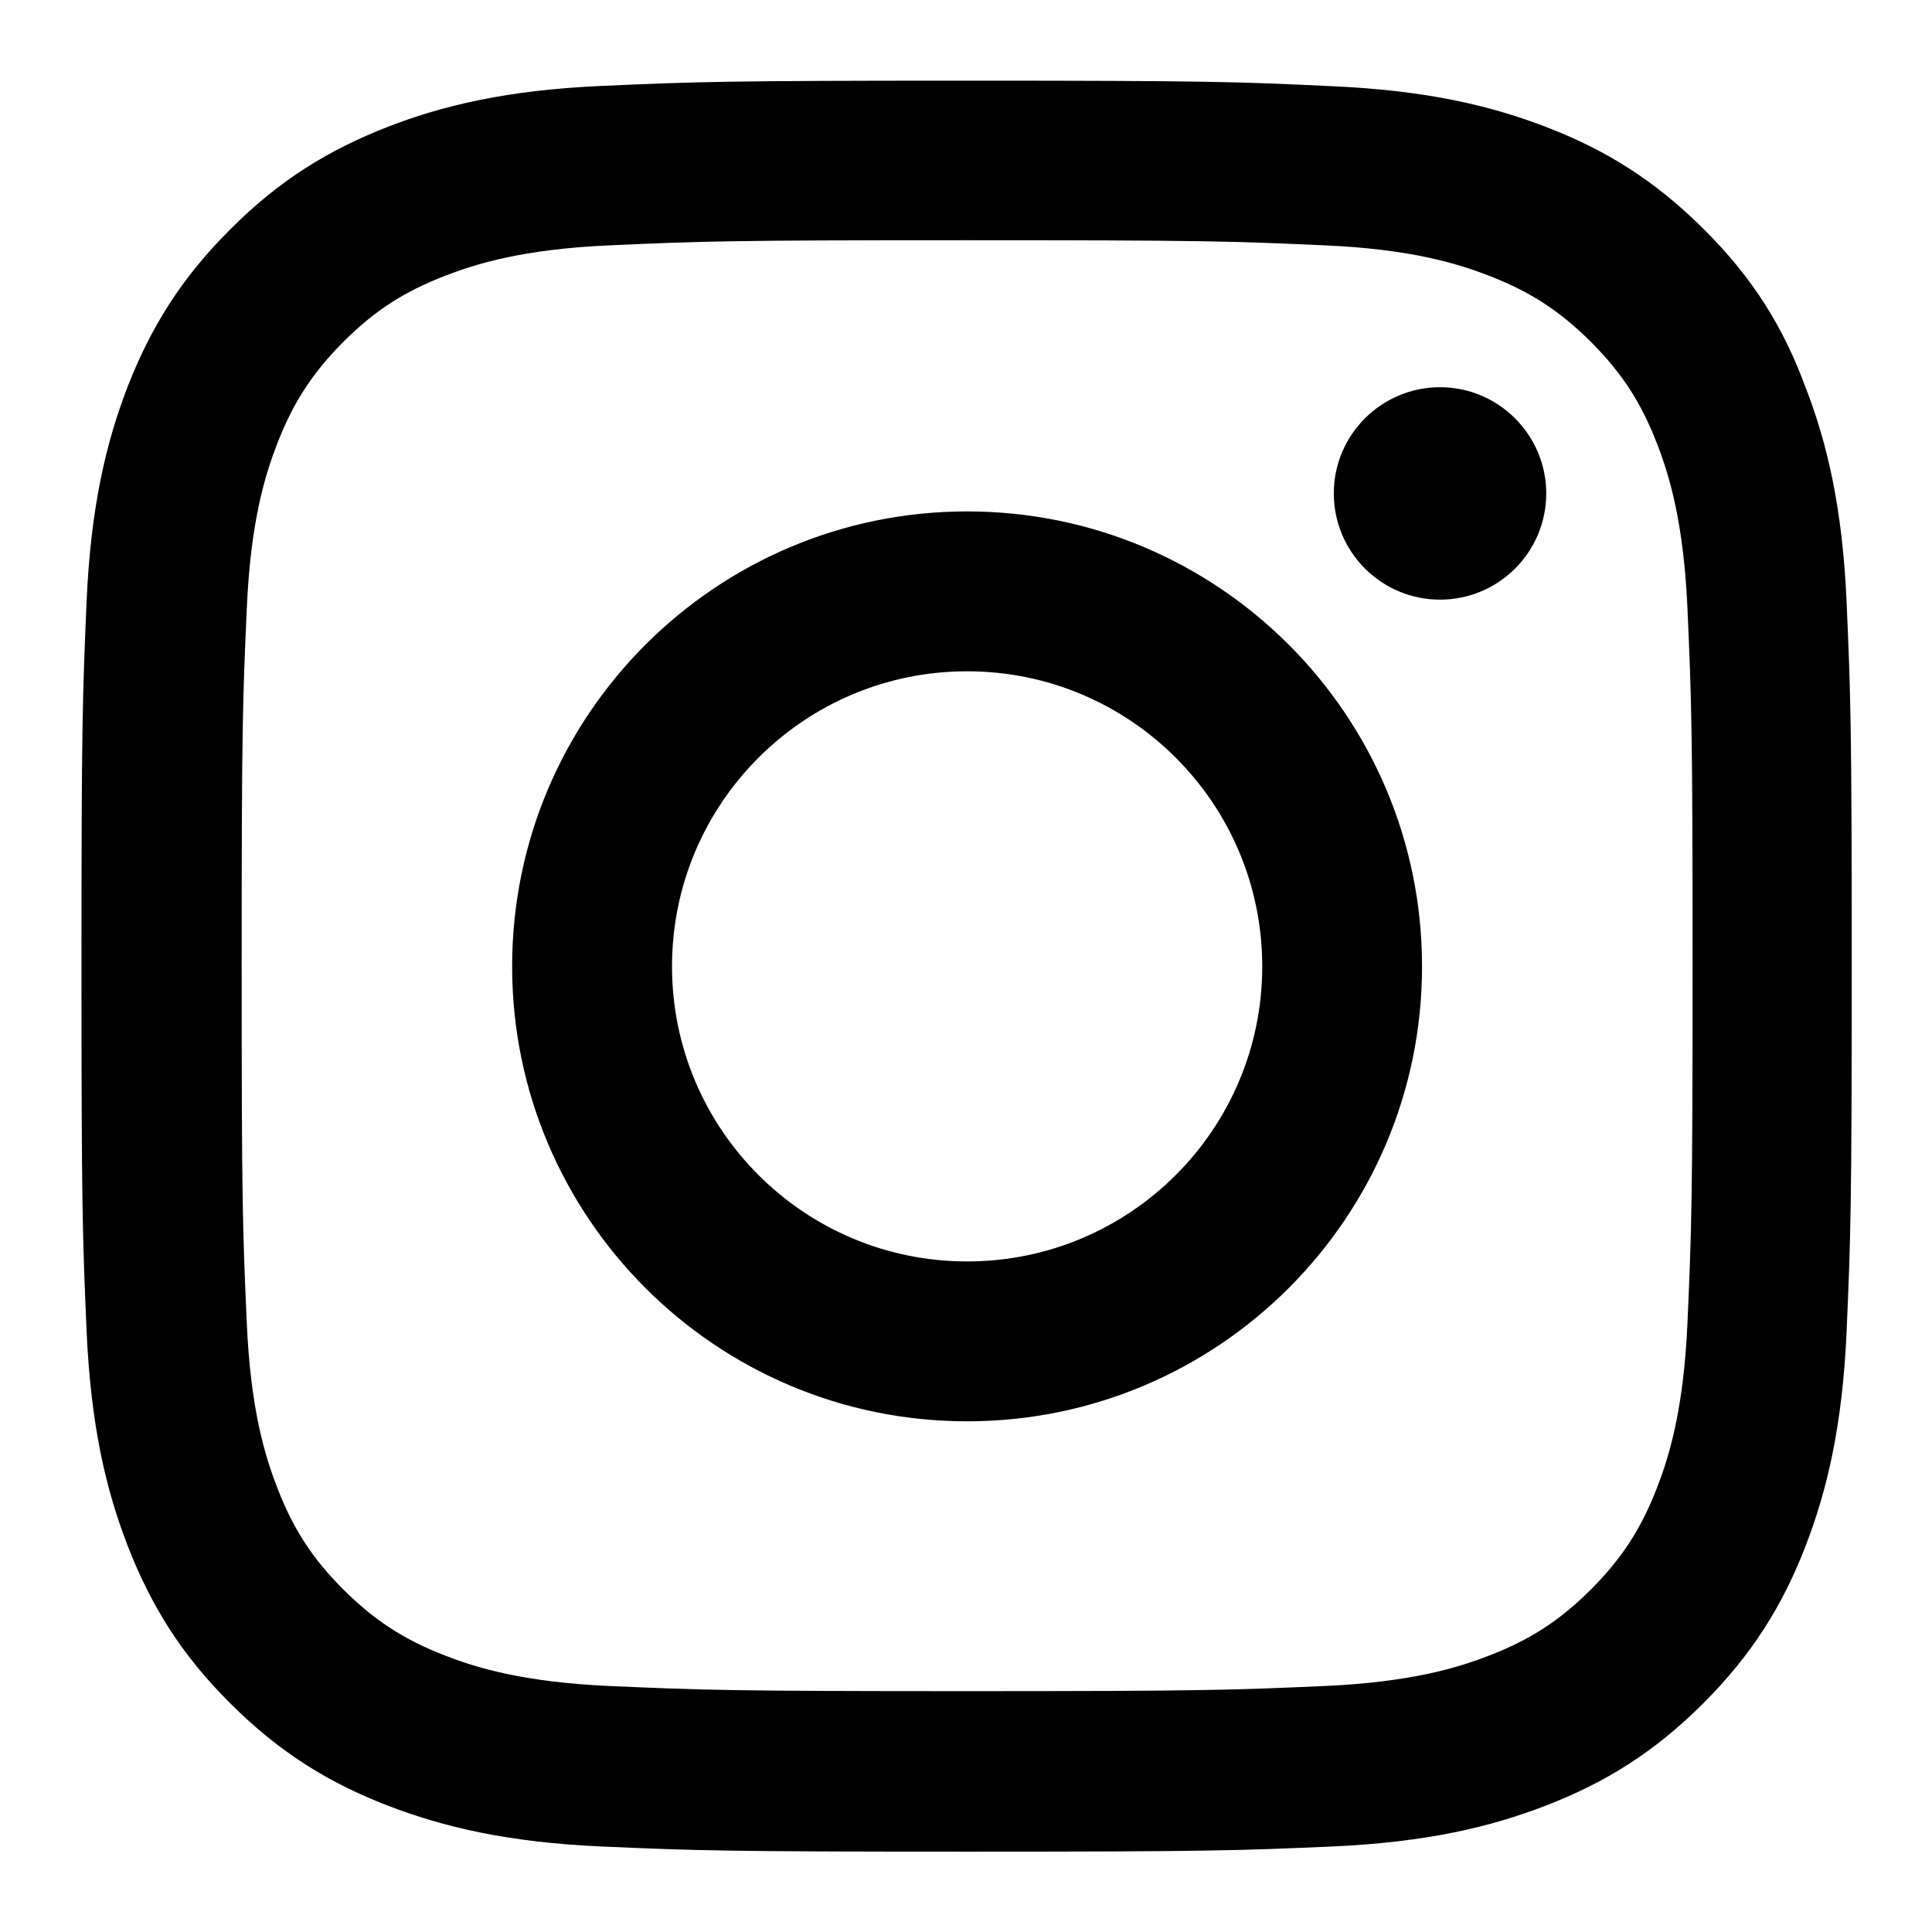 <svg width="24" height="24" viewBox="0 0 24 24" fill="none" xmlns="http://www.w3.org/2000/svg">
<path d="M12.014 2.984C14.954 2.984 15.302 2.996 16.458 3.048C17.532 3.095 18.112 3.276 18.499 3.426C19.011 3.624 19.38 3.865 19.763 4.247C20.149 4.634 20.386 4.999 20.584 5.511C20.734 5.897 20.914 6.482 20.962 7.552C21.013 8.712 21.026 9.061 21.026 11.996C21.026 14.935 21.013 15.284 20.962 16.44C20.914 17.514 20.734 18.094 20.584 18.481C20.386 18.993 20.145 19.362 19.763 19.745C19.376 20.131 19.011 20.368 18.499 20.566C18.112 20.716 17.528 20.896 16.458 20.944C15.297 20.995 14.949 21.008 12.014 21.008C9.074 21.008 8.726 20.995 7.57 20.944C6.496 20.896 5.915 20.716 5.529 20.566C5.017 20.368 4.648 20.127 4.265 19.745C3.878 19.358 3.642 18.993 3.444 18.481C3.294 18.094 3.113 17.51 3.066 16.44C3.014 15.279 3.002 14.931 3.002 11.996C3.002 9.056 3.014 8.708 3.066 7.552C3.113 6.478 3.294 5.897 3.444 5.511C3.642 4.999 3.883 4.63 4.265 4.247C4.652 3.86 5.017 3.624 5.529 3.426C5.915 3.276 6.5 3.095 7.57 3.048C8.726 2.996 9.074 2.984 12.014 2.984ZM12.014 1.002C9.027 1.002 8.653 1.015 7.48 1.067C6.311 1.118 5.507 1.307 4.811 1.578C4.085 1.862 3.47 2.236 2.86 2.85C2.245 3.461 1.871 4.075 1.588 4.797C1.317 5.498 1.128 6.297 1.076 7.466C1.025 8.644 1.012 9.018 1.012 12.005C1.012 14.991 1.025 15.365 1.076 16.539C1.128 17.707 1.317 18.511 1.588 19.207C1.871 19.934 2.245 20.548 2.86 21.159C3.47 21.769 4.085 22.147 4.807 22.426C5.507 22.697 6.306 22.886 7.475 22.938C8.649 22.989 9.023 23.002 12.01 23.002C14.996 23.002 15.37 22.989 16.544 22.938C17.713 22.886 18.516 22.697 19.212 22.426C19.935 22.147 20.549 21.769 21.159 21.159C21.77 20.548 22.148 19.934 22.427 19.212C22.698 18.511 22.887 17.712 22.939 16.543C22.99 15.37 23.003 14.996 23.003 12.009C23.003 9.022 22.99 8.648 22.939 7.475C22.887 6.306 22.698 5.502 22.427 4.806C22.157 4.075 21.783 3.461 21.168 2.85C20.558 2.24 19.943 1.862 19.221 1.583C18.521 1.312 17.721 1.123 16.552 1.071C15.375 1.015 15.001 1.002 12.014 1.002Z" fill="black"/>
<path d="M12.014 6.353C8.894 6.353 6.362 8.884 6.362 12.005C6.362 15.125 8.894 17.656 12.014 17.656C15.134 17.656 17.665 15.125 17.665 12.005C17.665 8.884 15.134 6.353 12.014 6.353ZM12.014 15.67C9.99 15.67 8.348 14.029 8.348 12.005C8.348 9.98 9.99 8.339 12.014 8.339C14.038 8.339 15.68 9.98 15.68 12.005C15.68 14.029 14.038 15.67 12.014 15.67Z" fill="black"/>
<path d="M19.208 6.129C19.208 6.86 18.615 7.449 17.889 7.449C17.158 7.449 16.569 6.856 16.569 6.129C16.569 5.399 17.163 4.81 17.889 4.81C18.615 4.81 19.208 5.403 19.208 6.129Z" fill="black"/>
</svg>

